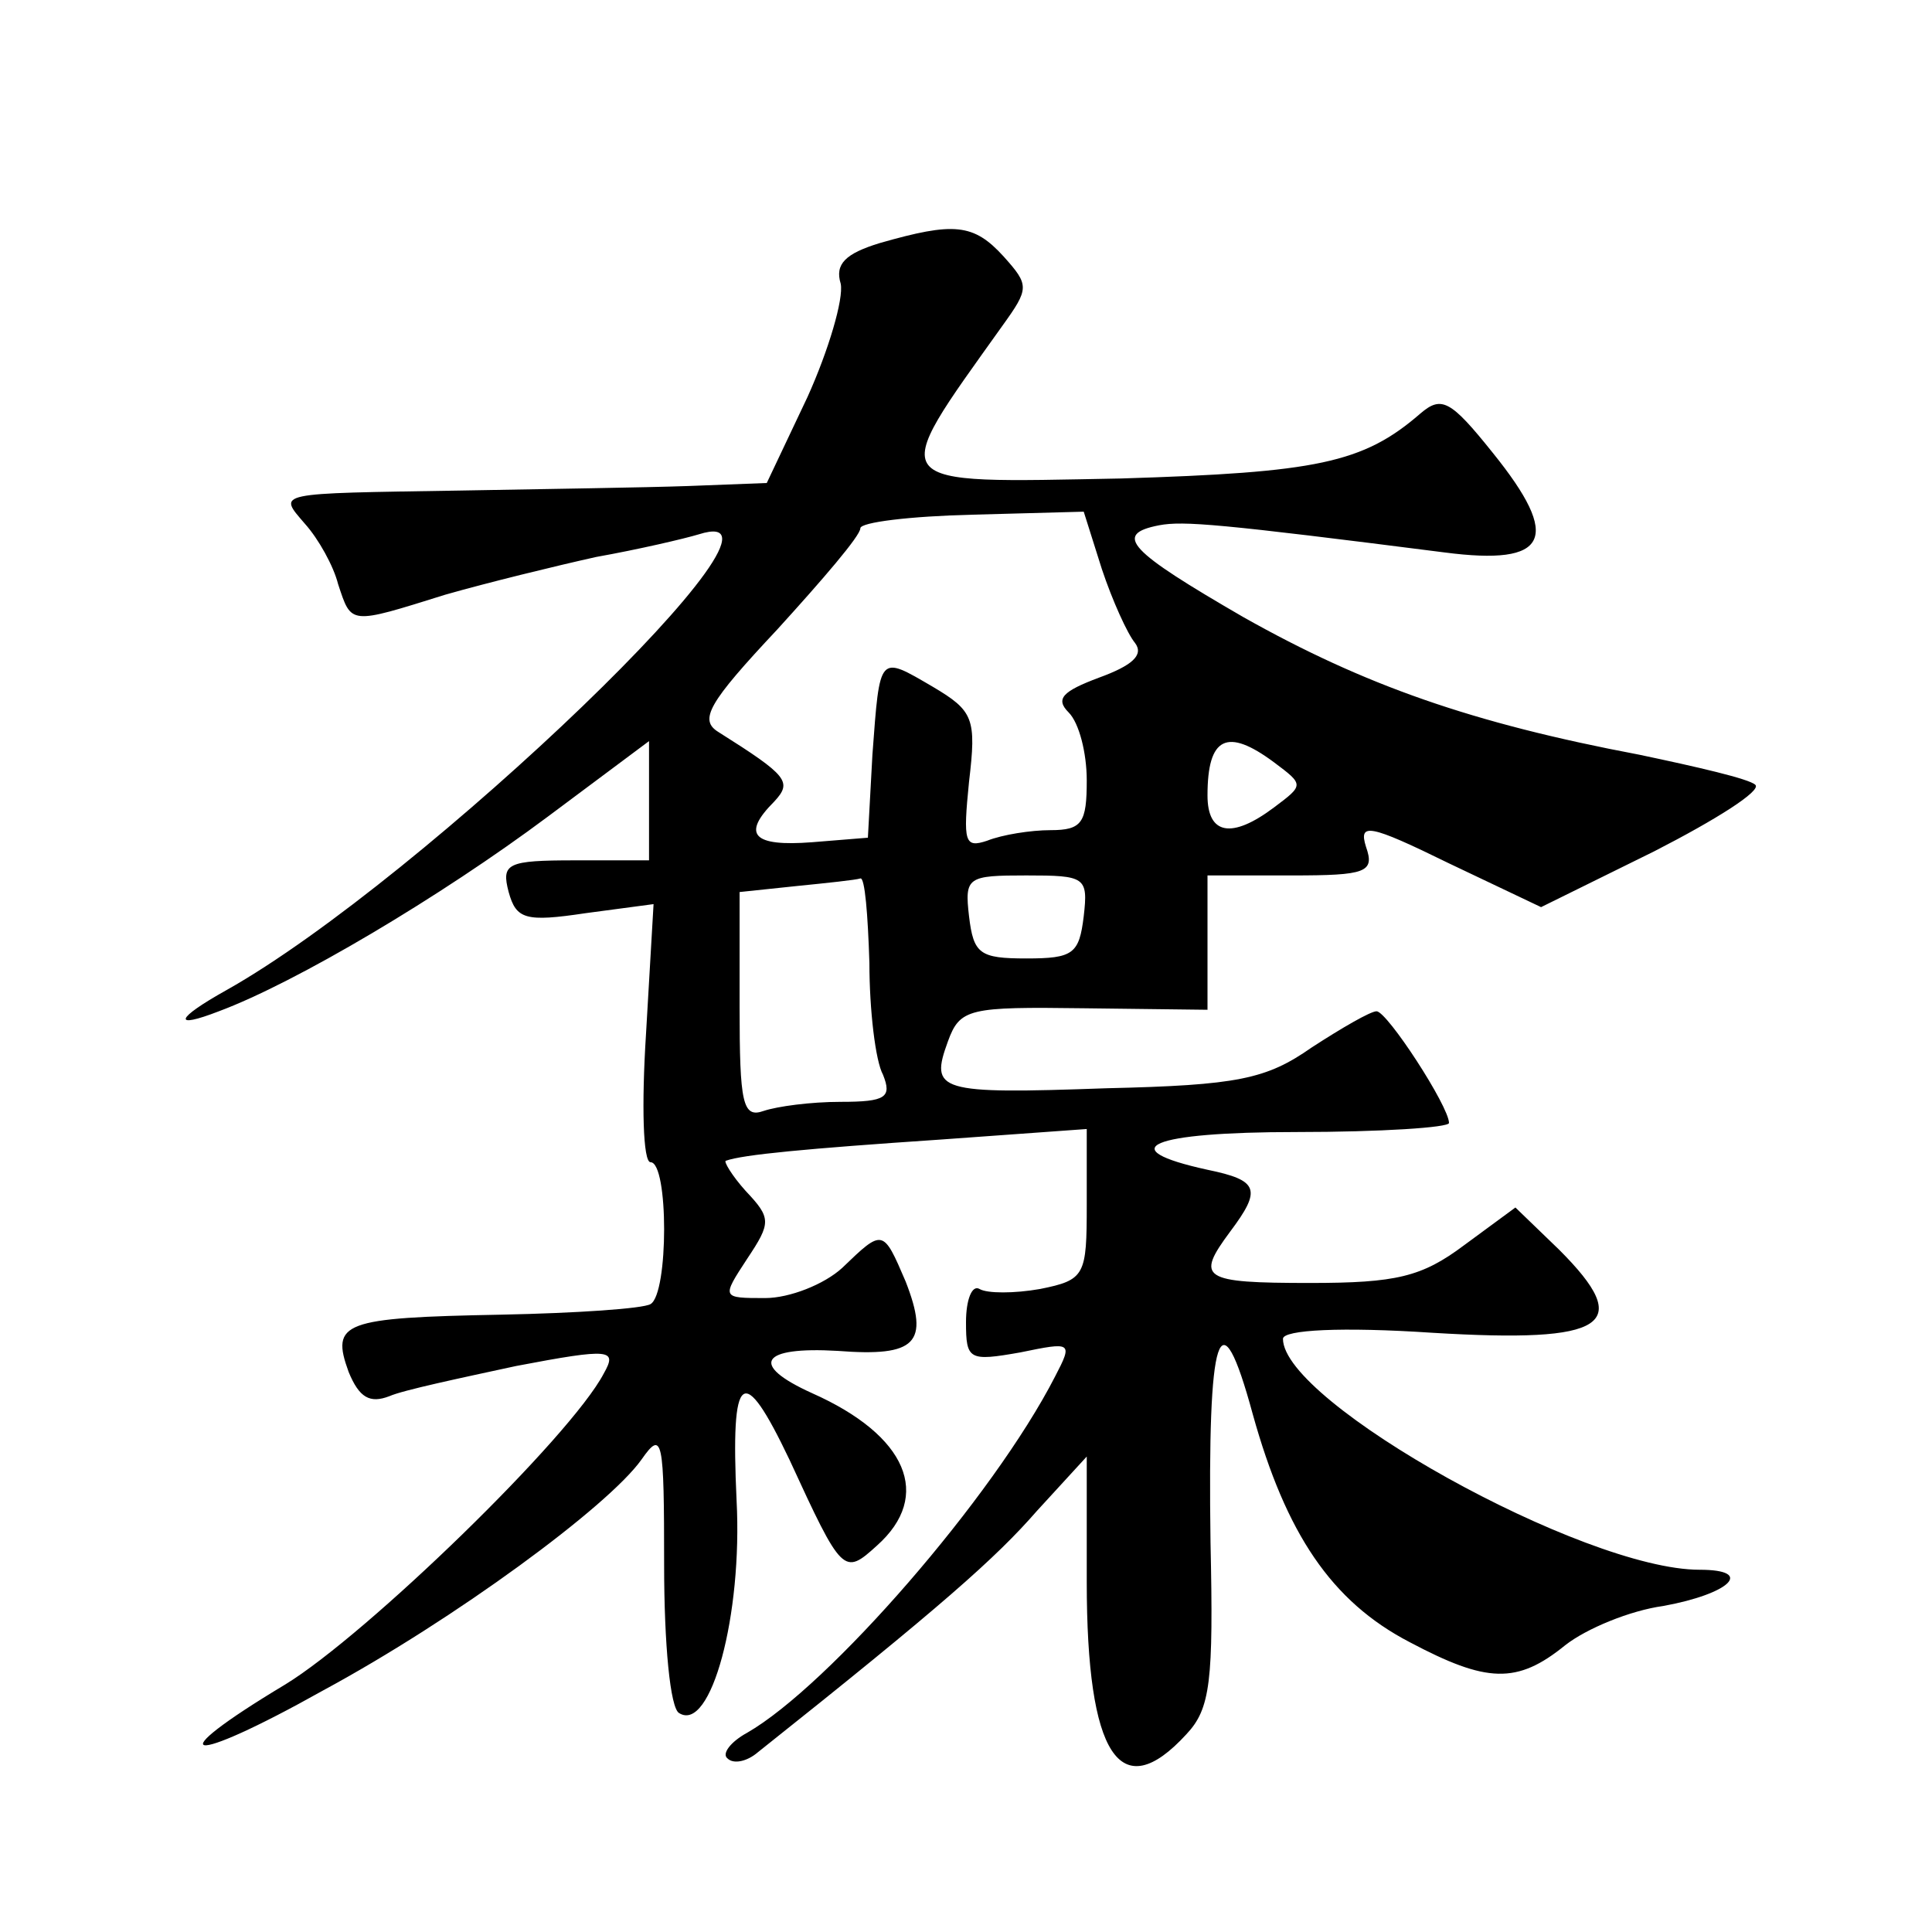 <?xml version="1.0" standalone="no"?>
<!DOCTYPE svg PUBLIC "-//W3C//DTD SVG 20010904//EN"
 "http://www.w3.org/TR/2001/REC-SVG-20010904/DTD/svg10.dtd">
<svg version="1.0" xmlns="http://www.w3.org/2000/svg"
 width="128pt" height="128pt" viewBox="0 0 128 128"
 preserveAspectRatio="xMidYMid meet">
<g transform="translate(0,128) scale(0.1,-0.1)"
fill="#0" stroke="none">
<path d="M583 1119 c-23 -7 -30 -14 -26 -27 2 -10 -8 -44 -22 -75 l-27 -57 -52
-2 c-28 -1 -96 -2 -151 -3 -124 -2 -121 -1 -103 -22 9 -10 19 -28 22 -40 9 -27
7 -27 71 -7 28 8 73 19 100 25 28 5 58 12 68 15 82 26 -183 -229 -313 -302 -34
-19 -36 -26 -5 -14 51 19 147 76 218 129 l67 50 0 -39 0 -40 -49 0 c-45 0 -49 -2
-44 -21 5 -18 11 -20 51 -14 l45 6 -5 -86 c-3 -47 -2 -85 3 -85 12 0 12 -87 0 -94
-5 -3 -49 -6 -99 -7 -105 -2 -113 -5 -101 -38 7 -17 14 -21 27 -16 9 4 47 12 84
20 63 12 67 11 58 -5 -22 -42 -157 -173 -211 -206 -85 -51 -66 -55 25 -4 87 47
189 122 211 153 14 20 15 14 15 -70 0 -52 4 -95 10 -98 21 -13 42 65 38 141 -4
86 4 92 35 27 35 -76 36 -77 58 -57 37 33 20 73 -43 101 -42 19 -34 31 17 28 52
-4 61 5 45 46 -15 35 -15 35 -42 9 -12 -11 -35 -20 -51 -20 -29 0 -29 0 -12 26
16 24 16 27 -1 45 -9 10 -15 20 -13 20 11 4 53 8 142 14 l97 7 0 -50 c0 -47 -1
-50 -31 -56 -17 -3 -35 -3 -40 0 -5 3 -9 -7 -9 -22 0 -25 2 -26 36 -20 34 7 35
7 23 -16 -41 -80 -150 -205 -204 -236 -11 -6 -17 -14 -13 -17 4 -4 13 -2 20 4 122
97 158 129 185 160 l33 36 0 -83 c0 -115 22 -149 66 -101 16 17 18 35 16 127 -2
141 6 166 28 85 22 -79 52 -124 104 -151 51 -27 71 -28 103 -2 14 11 43 23 65 26
44 8 61 24 24 24 -77 0 -276 111 -276 153 0 6 39 8 99 4 116 -7 134 5 84 55 l-29
28 -34 -25 c-28 -21 -45 -25 -102 -25 -72 0 -76 3 -53 34 21 28 19 34 -15 41 -64
14 -38 25 59 25 56 0 101 3 101 6 0 11 -41 74 -48 74 -4 0 -23 -11 -43 -24 -30
-21 -49 -25 -136 -27 -112 -4 -117 -2 -105 31 8 22 14 23 90 22 l82 -1 0 45 0 44
56 0 c49 0 55 2 49 19 -5 16 2 15 55 -11 l61 -29 75 37 c41 21 71 40 67 44 -4 4
-39 12 -77 20 -111 21 -182 46 -262 91 -76 44 -87 55 -56 61 16 3 40 1 189 -18
69 -9 78 9 32 66 -28 35 -34 38 -48 26 -38 -33 -69 -39 -198 -43 -159 -3 -156 -7
-79 101 18 25 18 27 1 46 -20 22 -33 23 -82 9z m147 -216 c7 -21 17 -43 22 -49
6 -8 -2 -15 -24 -23 -24 -9 -29 -14 -20 -23 7 -7 12 -27 12 -45 0 -28 -3 -33 -24
-33 -13 0 -32 -3 -42 -7 -15 -5 -16 -1 -12 39 5 42 3 47 -24 63 -36 21 -35 22 -40
-45 l-3 -55 -37 -3 c-39 -3 -47 5 -25 27 12 13 9 17 -37 46 -13 8 -7 19 39 68 30
33 55 62 55 67 0 4 33 8 74 9 l74 2 12 -38z m114 -128 c20 -15 20 -15 0 -30 -28
-21 -44 -18 -44 8 0 39 13 45 44 22z m-268 -133 c0 -31 4 -65 9 -74 6 -15 2 -18
-28 -18 -20 0 -42 -3 -51 -6 -14 -5 -16 5 -16 69 l0 76 38 4 c20 2 39 4 42 5 3
1 5 -24 6 -56z m142 31 c-3 -25 -7 -28 -38 -28 -31 0 -35 3 -38 28 -3 26 -1 27
38 27 39 0 41 -1 38 -27z"/>
</g>
</svg>
